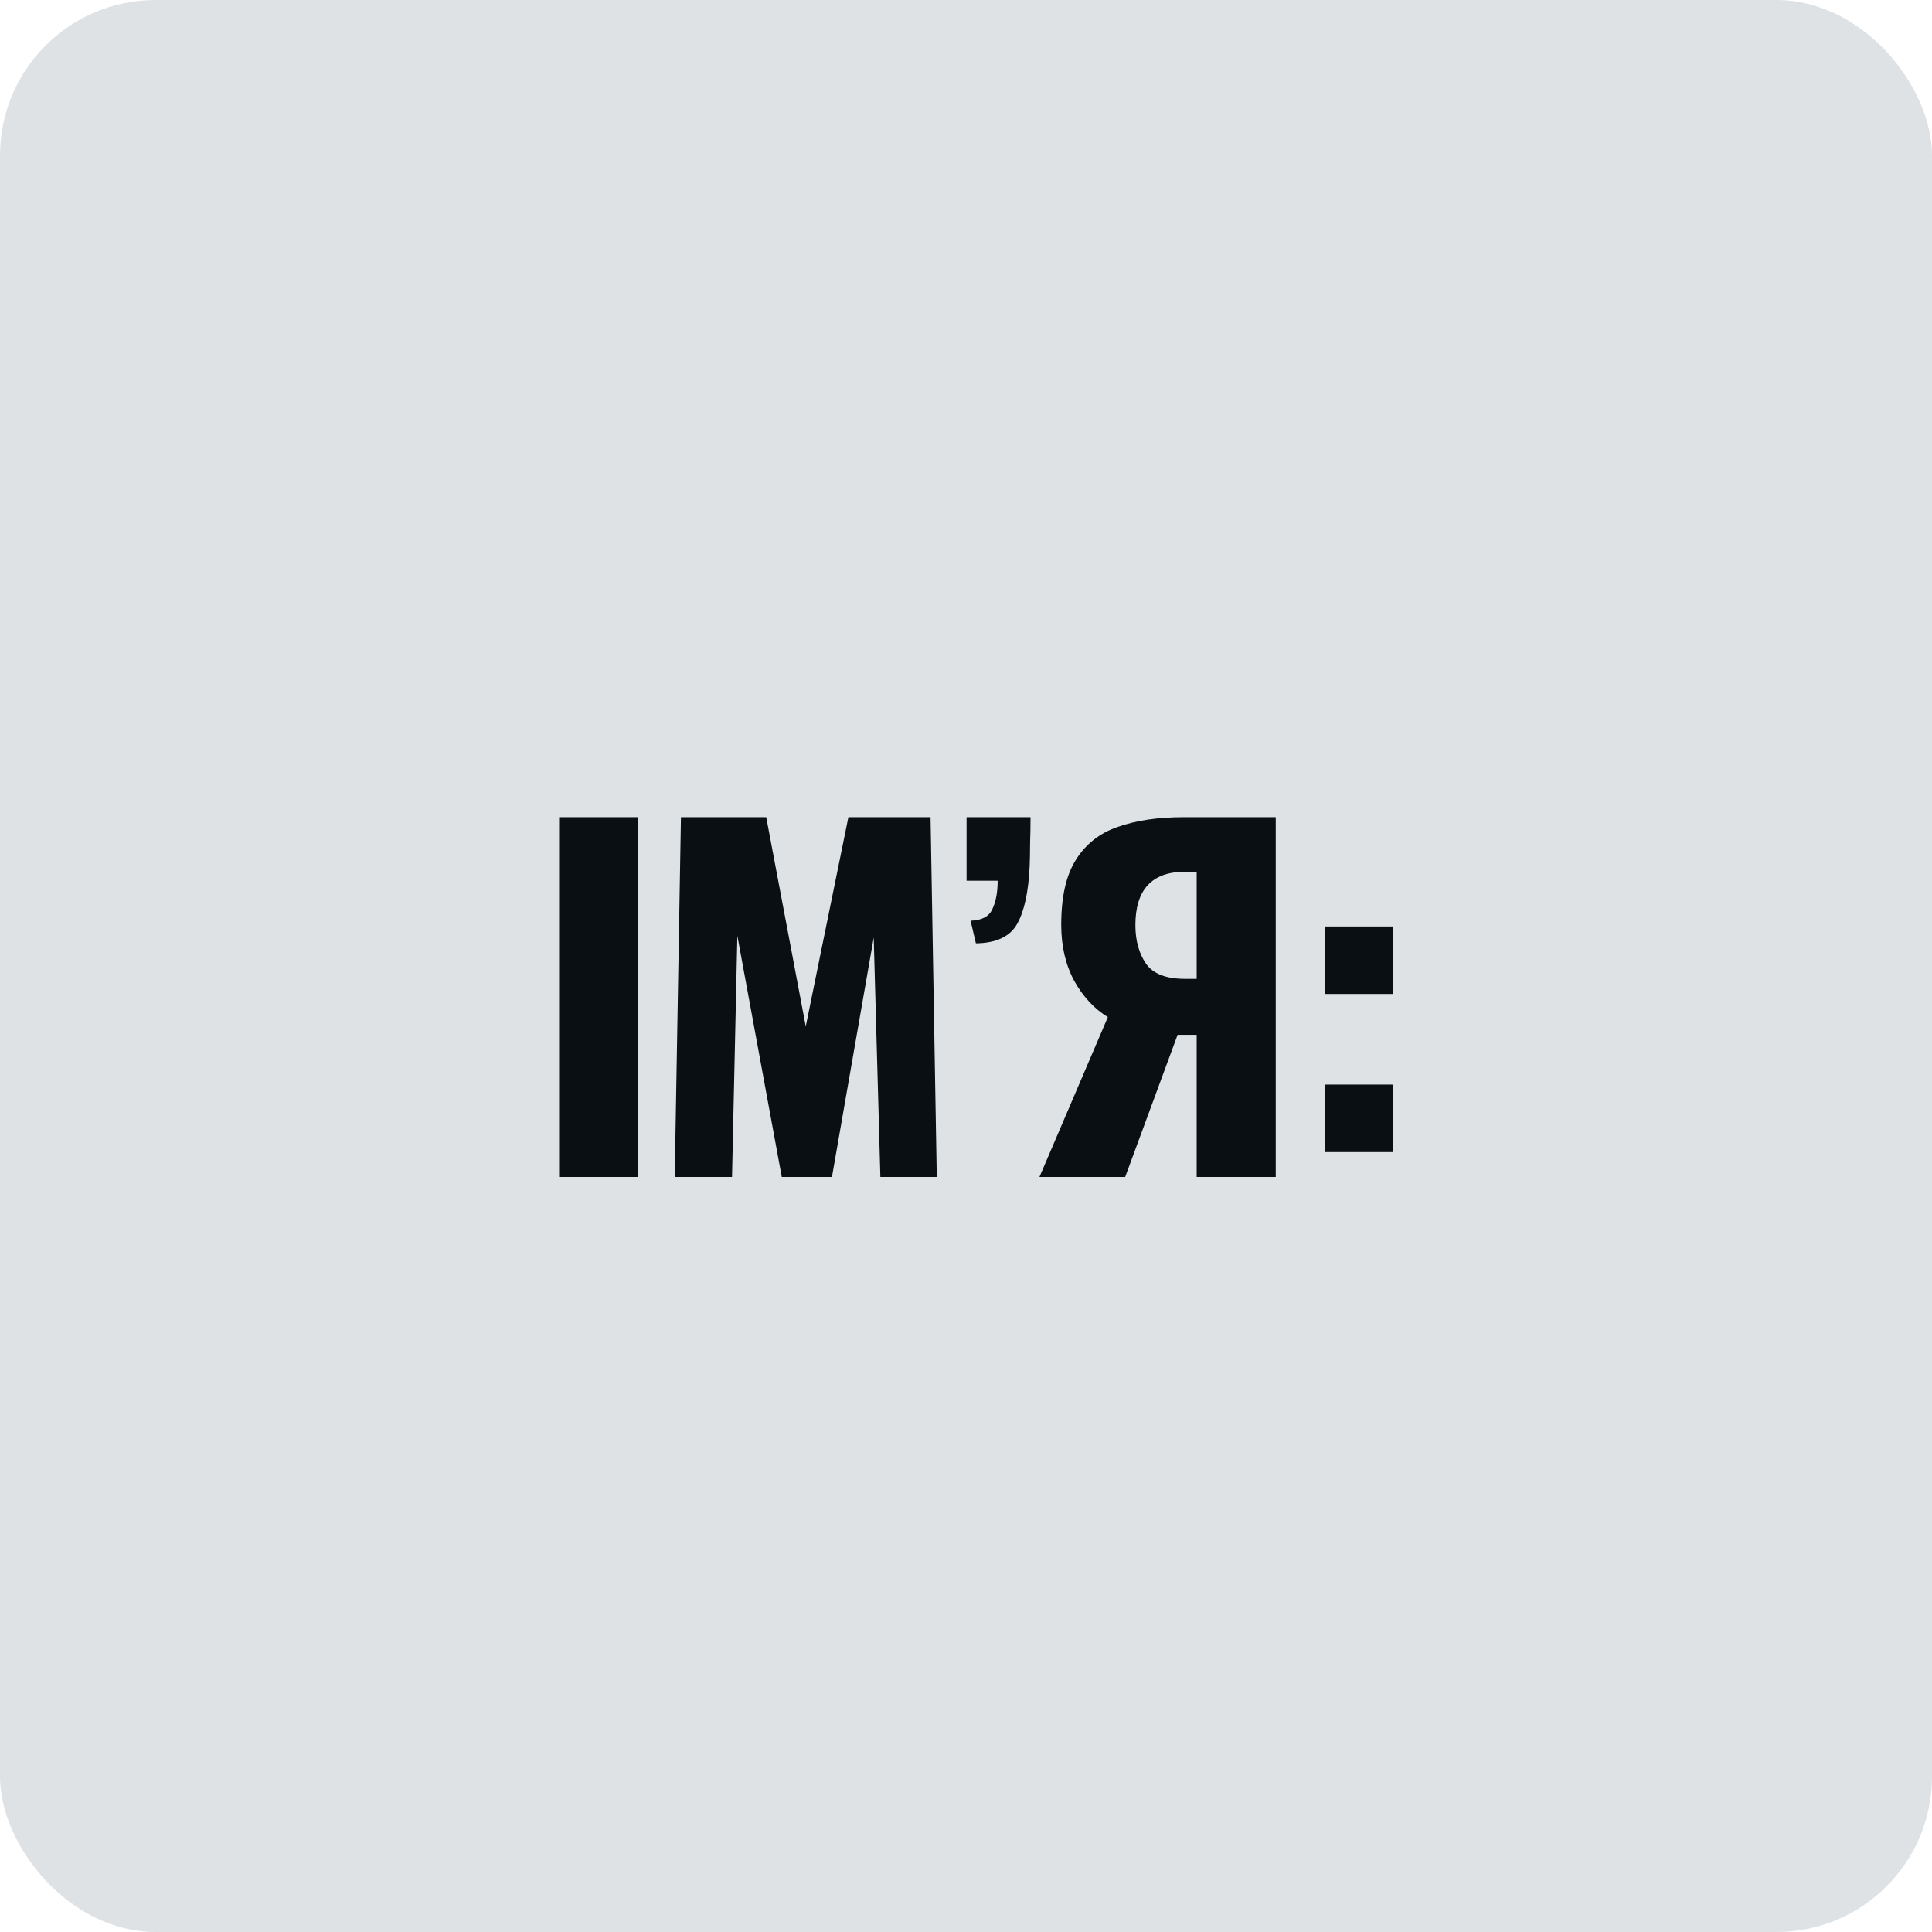 <svg width="87" height="87" viewBox="0 0 87 87" fill="none" xmlns="http://www.w3.org/2000/svg">
<rect width="87" height="87" rx="7" fill="#DFE2E4"/>
<path d="M25.177 53V36.8H28.737V53H25.177ZM30.384 53L30.664 36.8H34.504L36.284 46.22L38.204 36.8H41.904L42.184 53H39.644L39.344 42.22L37.464 53H35.204L33.204 42.14L32.964 53H30.384ZM43.946 42.48L43.706 41.46C44.212 41.447 44.539 41.273 44.686 40.94C44.846 40.607 44.926 40.18 44.926 39.66H43.526V36.8H46.406C46.406 37.2 46.399 37.587 46.386 37.96C46.386 38.333 46.379 38.687 46.366 39.02C46.312 40.167 46.126 41.027 45.806 41.6C45.486 42.173 44.866 42.467 43.946 42.48ZM46.808 53L49.888 45.8C49.275 45.427 48.768 44.88 48.368 44.16C47.981 43.44 47.788 42.6 47.788 41.64C47.788 40.387 48.008 39.413 48.448 38.72C48.888 38.013 49.514 37.52 50.328 37.24C51.154 36.947 52.141 36.8 53.288 36.8H57.448V53H53.888V46.6H53.248C53.234 46.6 53.201 46.6 53.148 46.6C53.094 46.6 53.054 46.6 53.028 46.6L50.668 53H46.808ZM53.368 44.08H53.888V39.26H53.328C52.594 39.26 52.041 39.467 51.668 39.88C51.308 40.28 51.128 40.873 51.128 41.66C51.128 42.353 51.288 42.933 51.608 43.4C51.928 43.853 52.514 44.08 53.368 44.08ZM59.677 44.76V41.72H62.717V44.76H59.677ZM59.677 51.88V48.84H62.717V51.88H59.677Z" fill="#090F12"/>
</svg>
